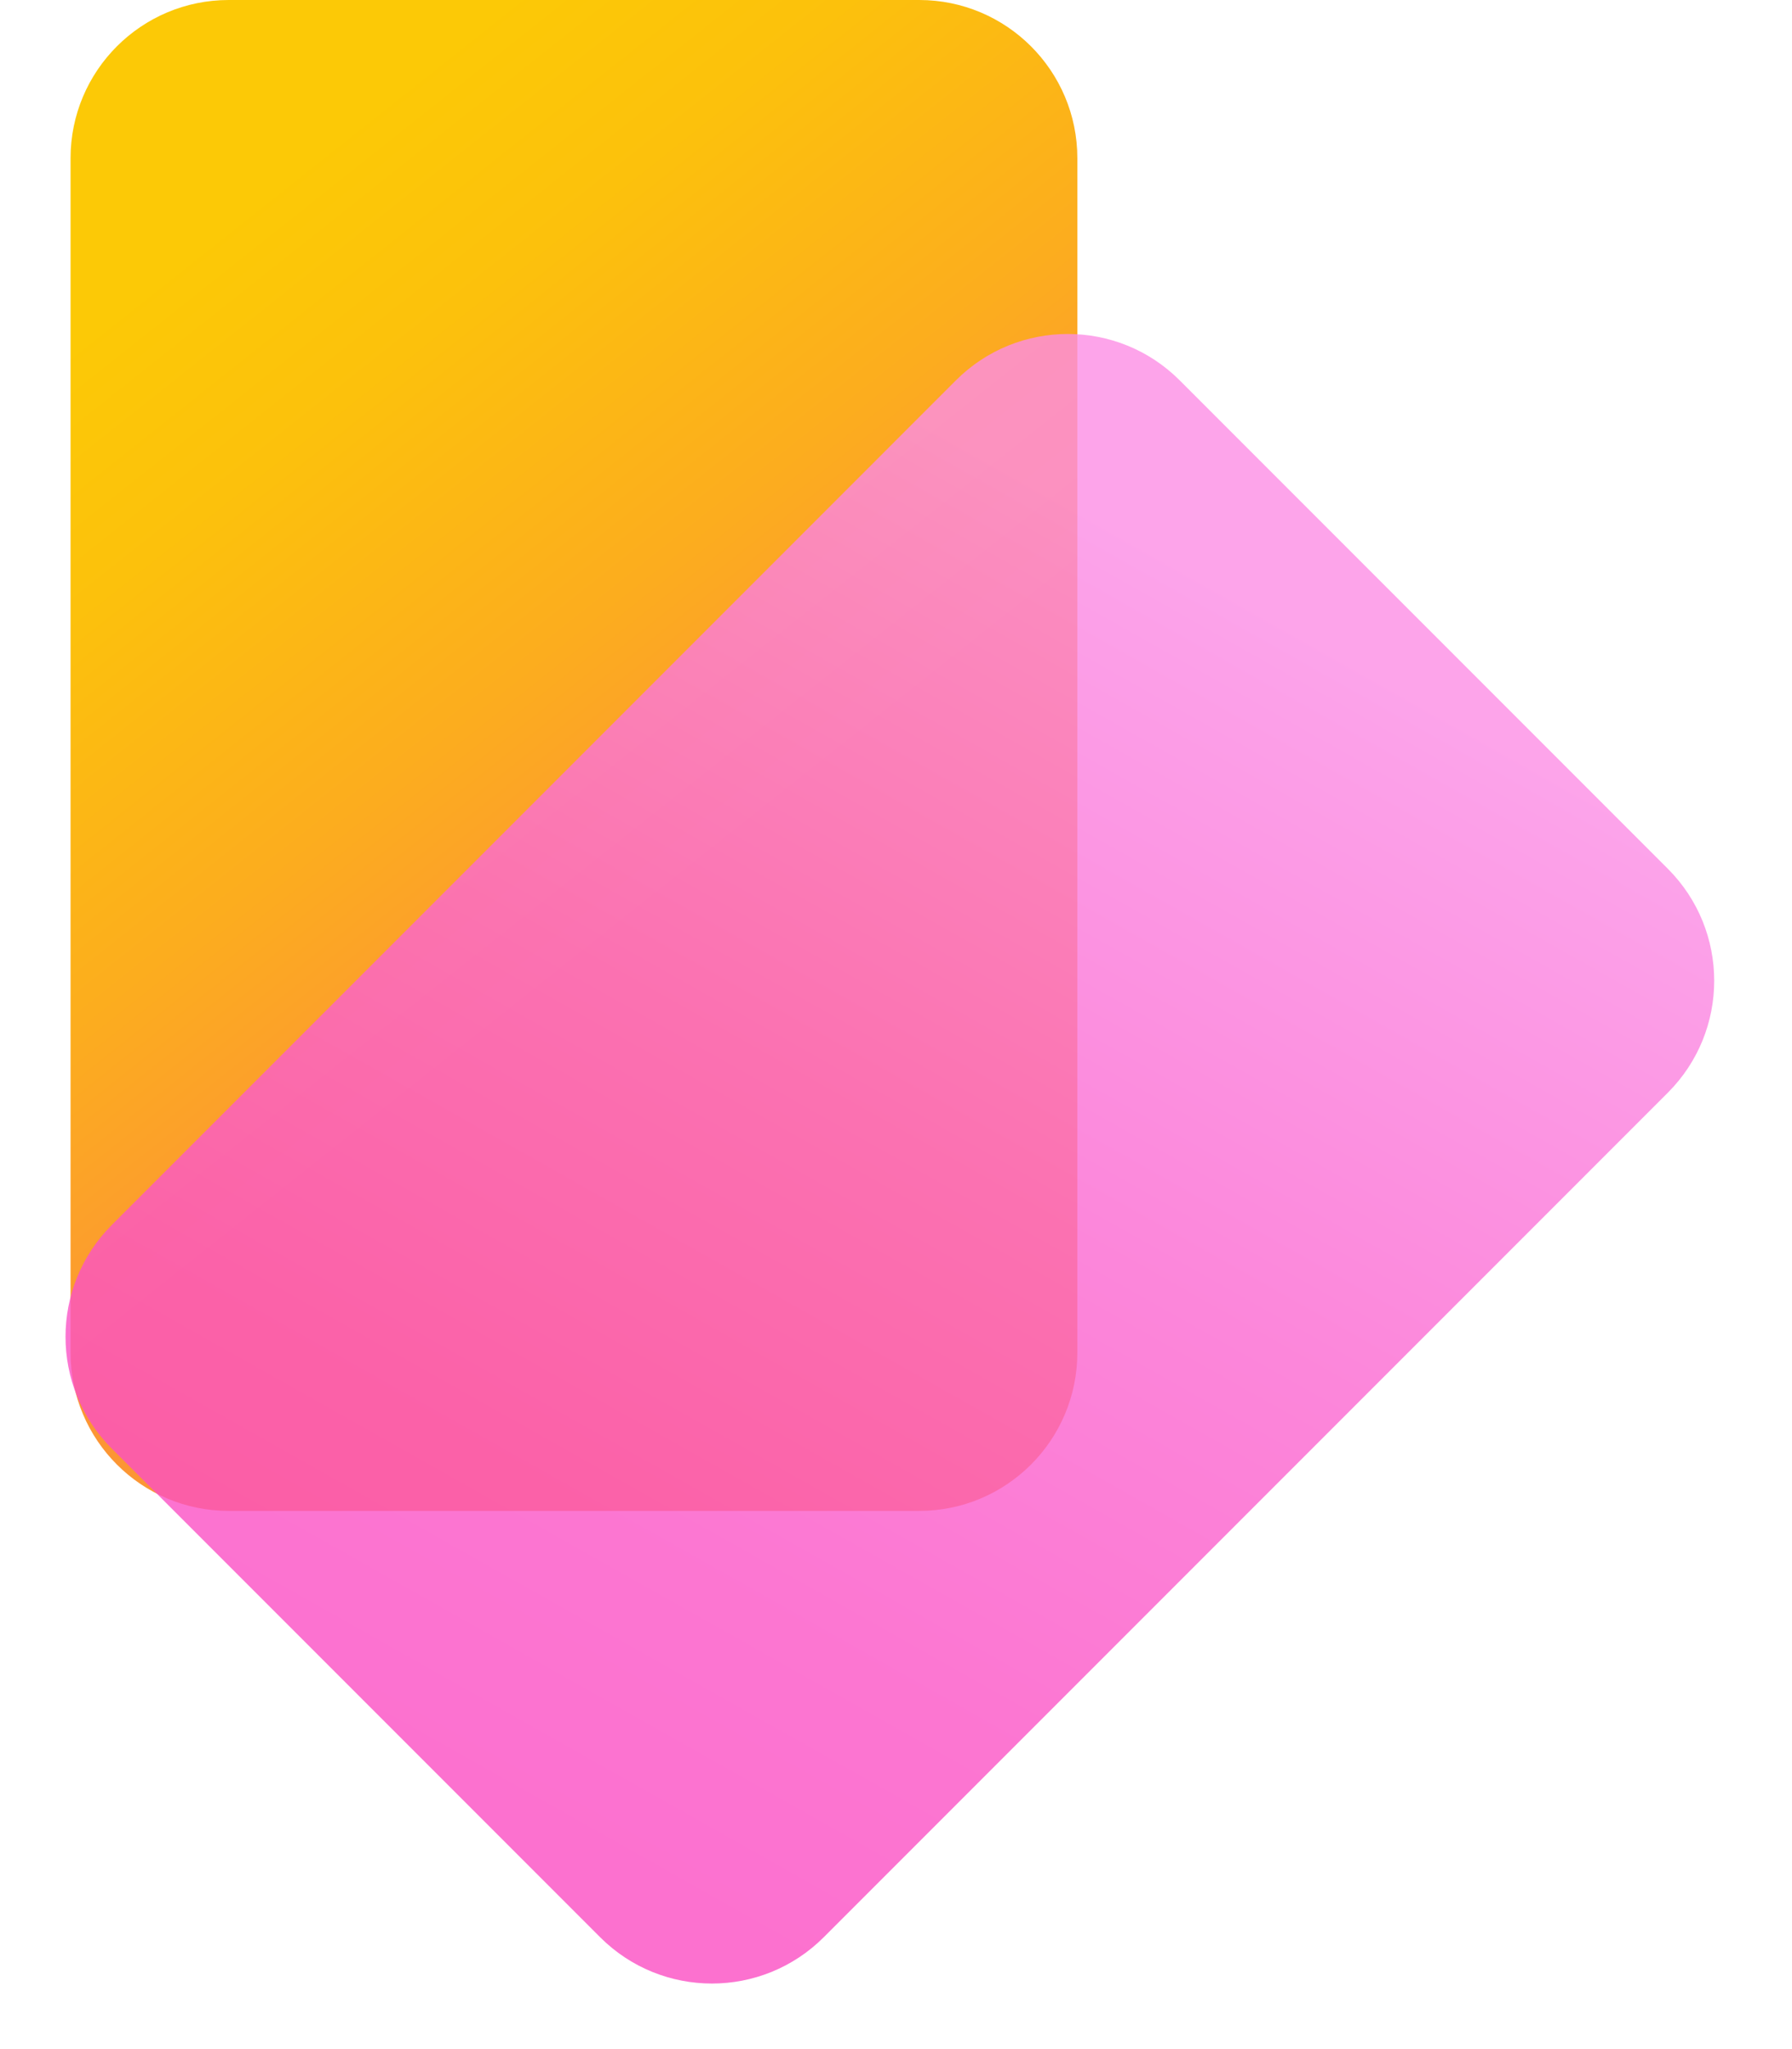 <svg width="35" height="40" viewBox="0 0 35 40" fill="none" xmlns="http://www.w3.org/2000/svg">
<path d="M17.953 0H4.467C2.761 0 1.378 1.383 1.378 3.089V26.404C1.378 28.111 2.761 29.494 4.467 29.494H17.953C19.659 29.494 21.042 28.111 21.042 26.404V3.089C21.042 1.383 19.659 0 17.953 0Z" fill="url(#paint0_linear_937_3896)"/>
<path opacity="0.8" d="M32.576 16.96L23.04 7.424C21.834 6.218 19.877 6.218 18.671 7.424L2.185 23.911C0.978 25.117 0.978 27.073 2.185 28.28L11.72 37.815C12.927 39.022 14.883 39.022 16.09 37.815L32.576 21.329C33.782 20.123 33.782 18.167 32.576 16.96Z" fill="url(#paint1_linear_937_3896)"/>
<defs>
<linearGradient id="paint0_linear_937_3896" x1="13.504" y1="17.646" x2="3.479" y2="5.015" gradientUnits="userSpaceOnUse">
<stop stop-color="#FC9634"/>
<stop offset="0.35" stop-color="#FCAD1E"/>
<stop offset="0.74" stop-color="#FCC10C"/>
<stop offset="1" stop-color="#FCC906"/>
</linearGradient>
<linearGradient id="paint1_linear_937_3896" x1="23.697" y1="11.406" x2="9.866" y2="35.936" gradientUnits="userSpaceOnUse">
<stop stop-color="#FC8DE5"/>
<stop offset="0.04" stop-color="#FB89E3"/>
<stop offset="0.44" stop-color="#FB68D1"/>
<stop offset="0.77" stop-color="#FB54C6"/>
<stop offset="1" stop-color="#FB4DC3"/>
</linearGradient>
</defs>
</svg>
